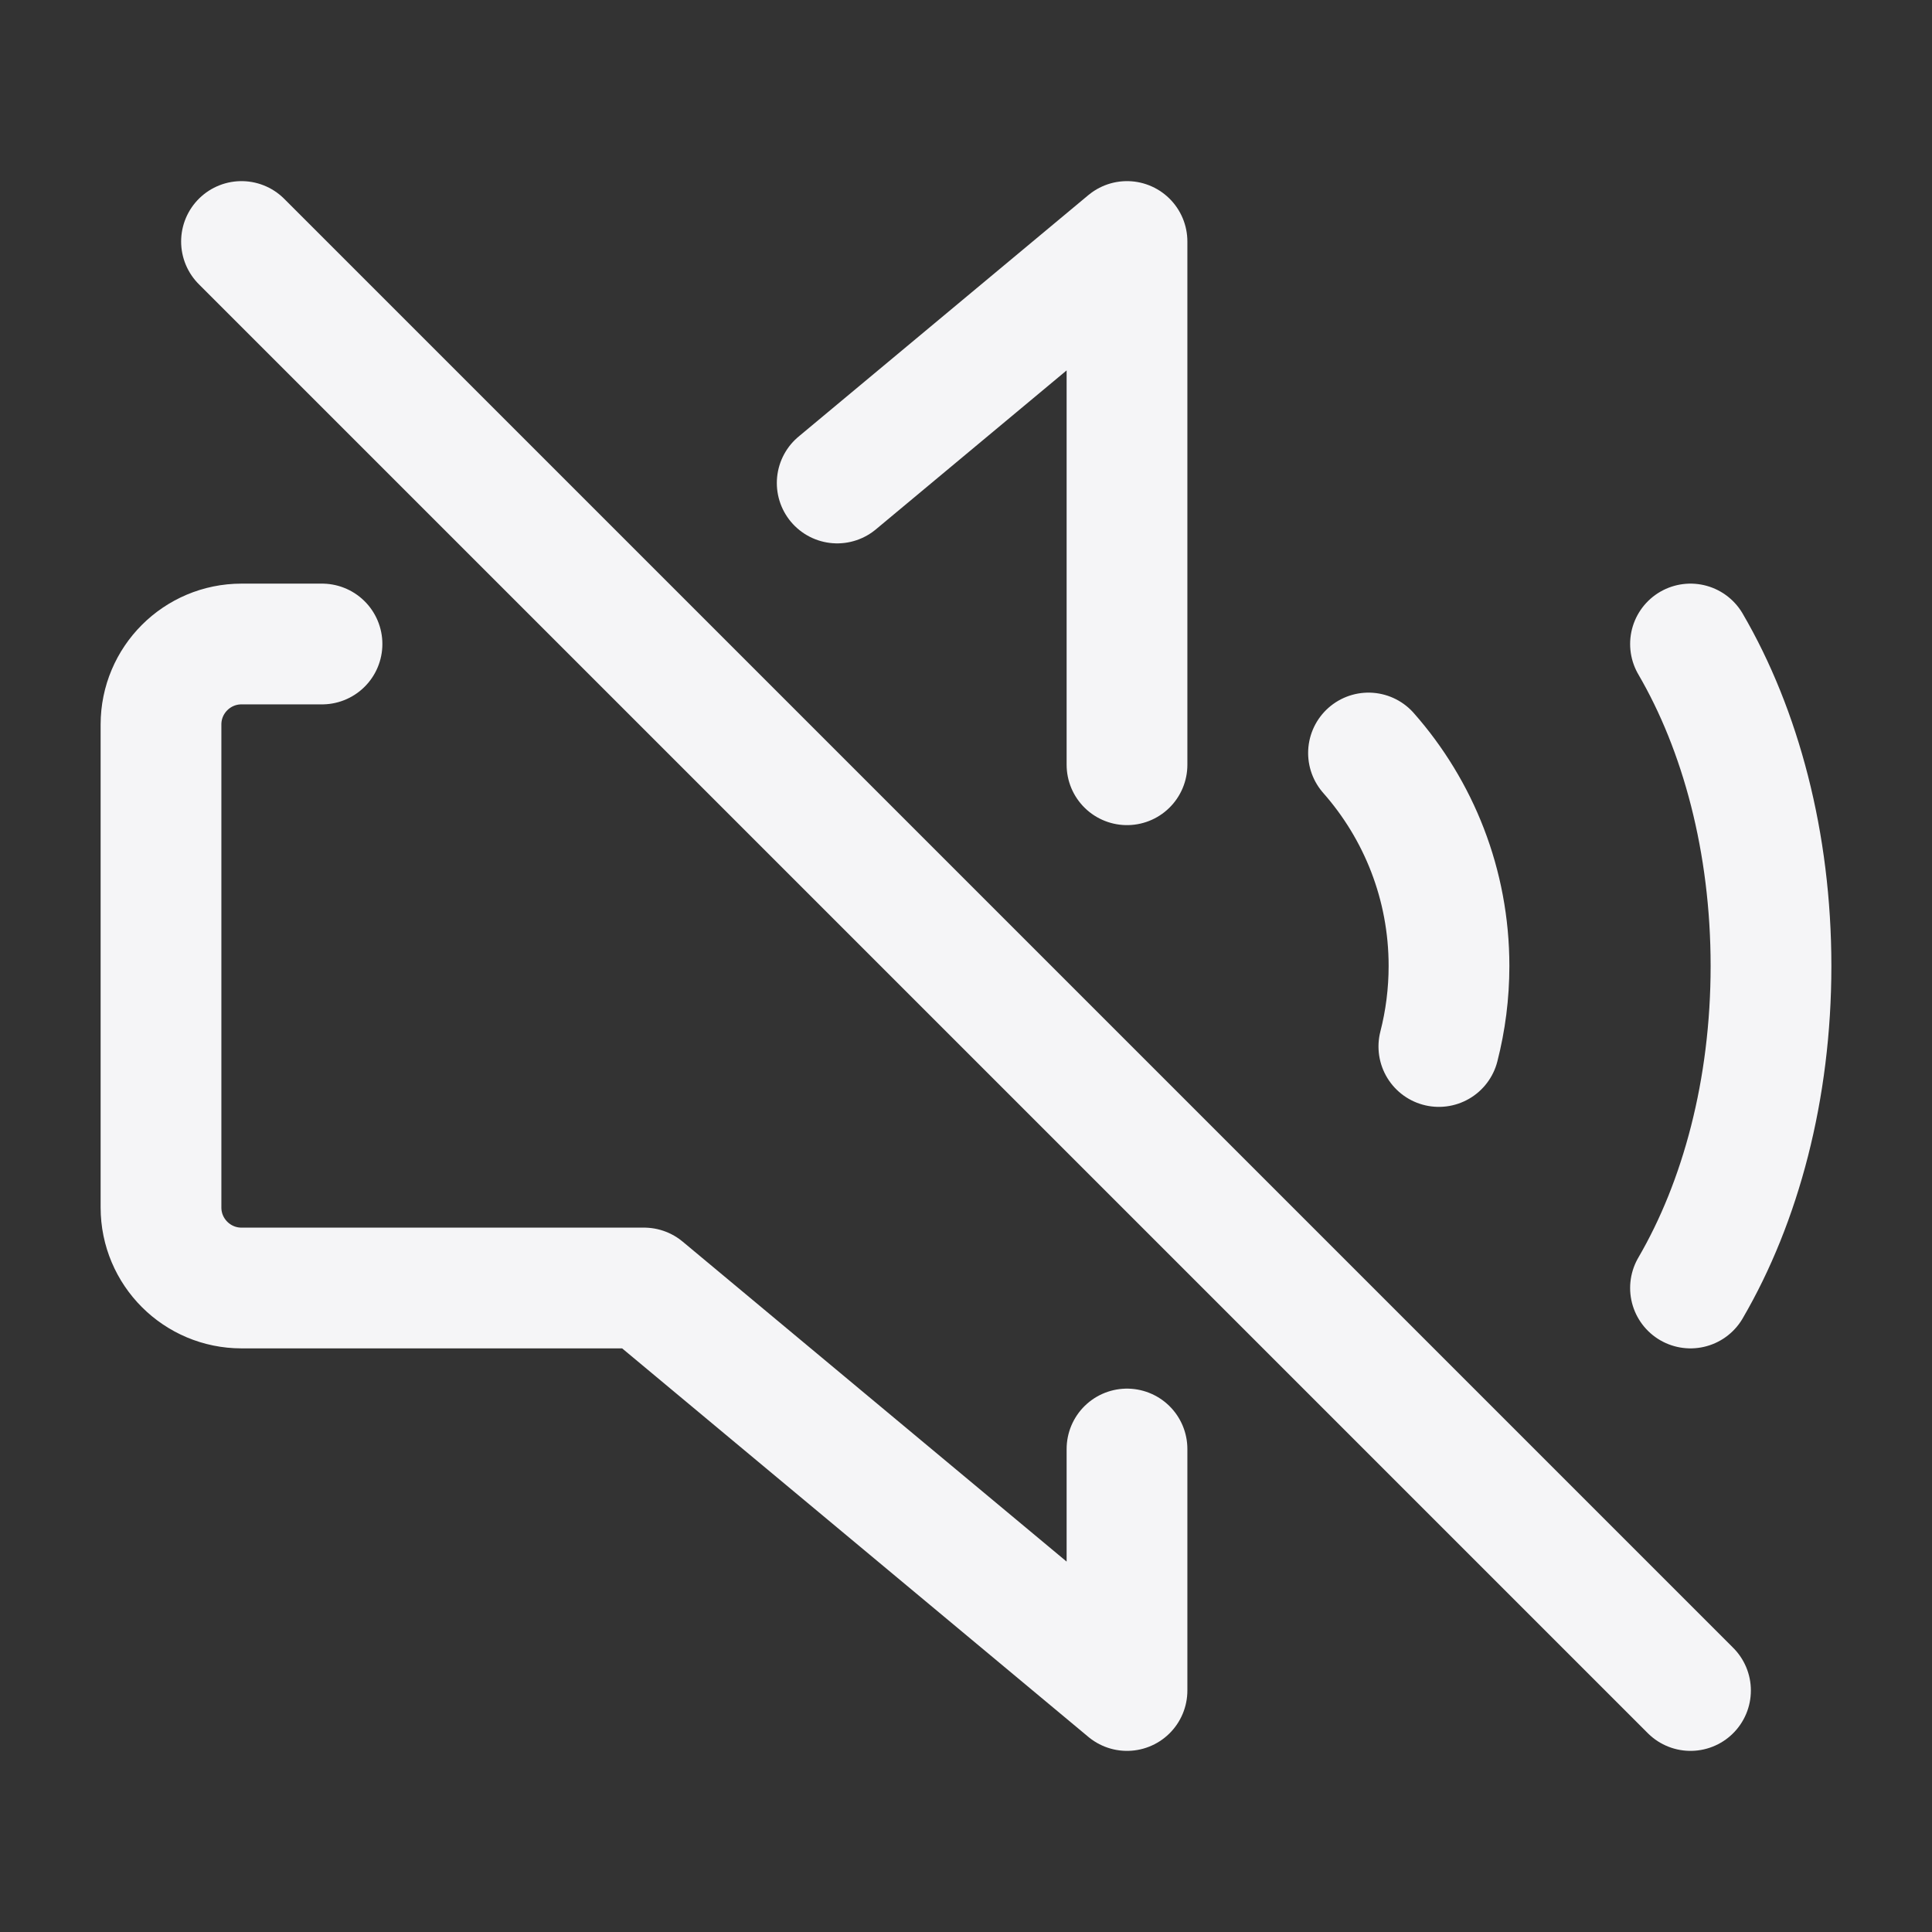 <svg width="24" height="24" viewBox="0 0 24 24" fill="none" xmlns="http://www.w3.org/2000/svg">
<rect x="0" y="0" width="24" height="24" fill="#333333" stroke="none"/>
<path d="M17 9.354C17.622 10.059 18 10.986 18 12C18 12.345 17.956 12.68 17.874 13M21 8C21.622 9.066 22 10.466 22 12C22 13.534 21.622 14.934 21 16M4 8H3C2.448 8 2 8.448 2 9V15C2 15.552 2.448 16 3 16H8L14 21V18M10.4 6L14 3V9.5" stroke="#F5F5F7" stroke-width="1.5" stroke-linecap="round" stroke-linejoin="round"/>
<path d="M3 3L21 21" stroke="#F5F5F7" stroke-width="1.5" stroke-linecap="round" stroke-linejoin="round"/>
</svg>
